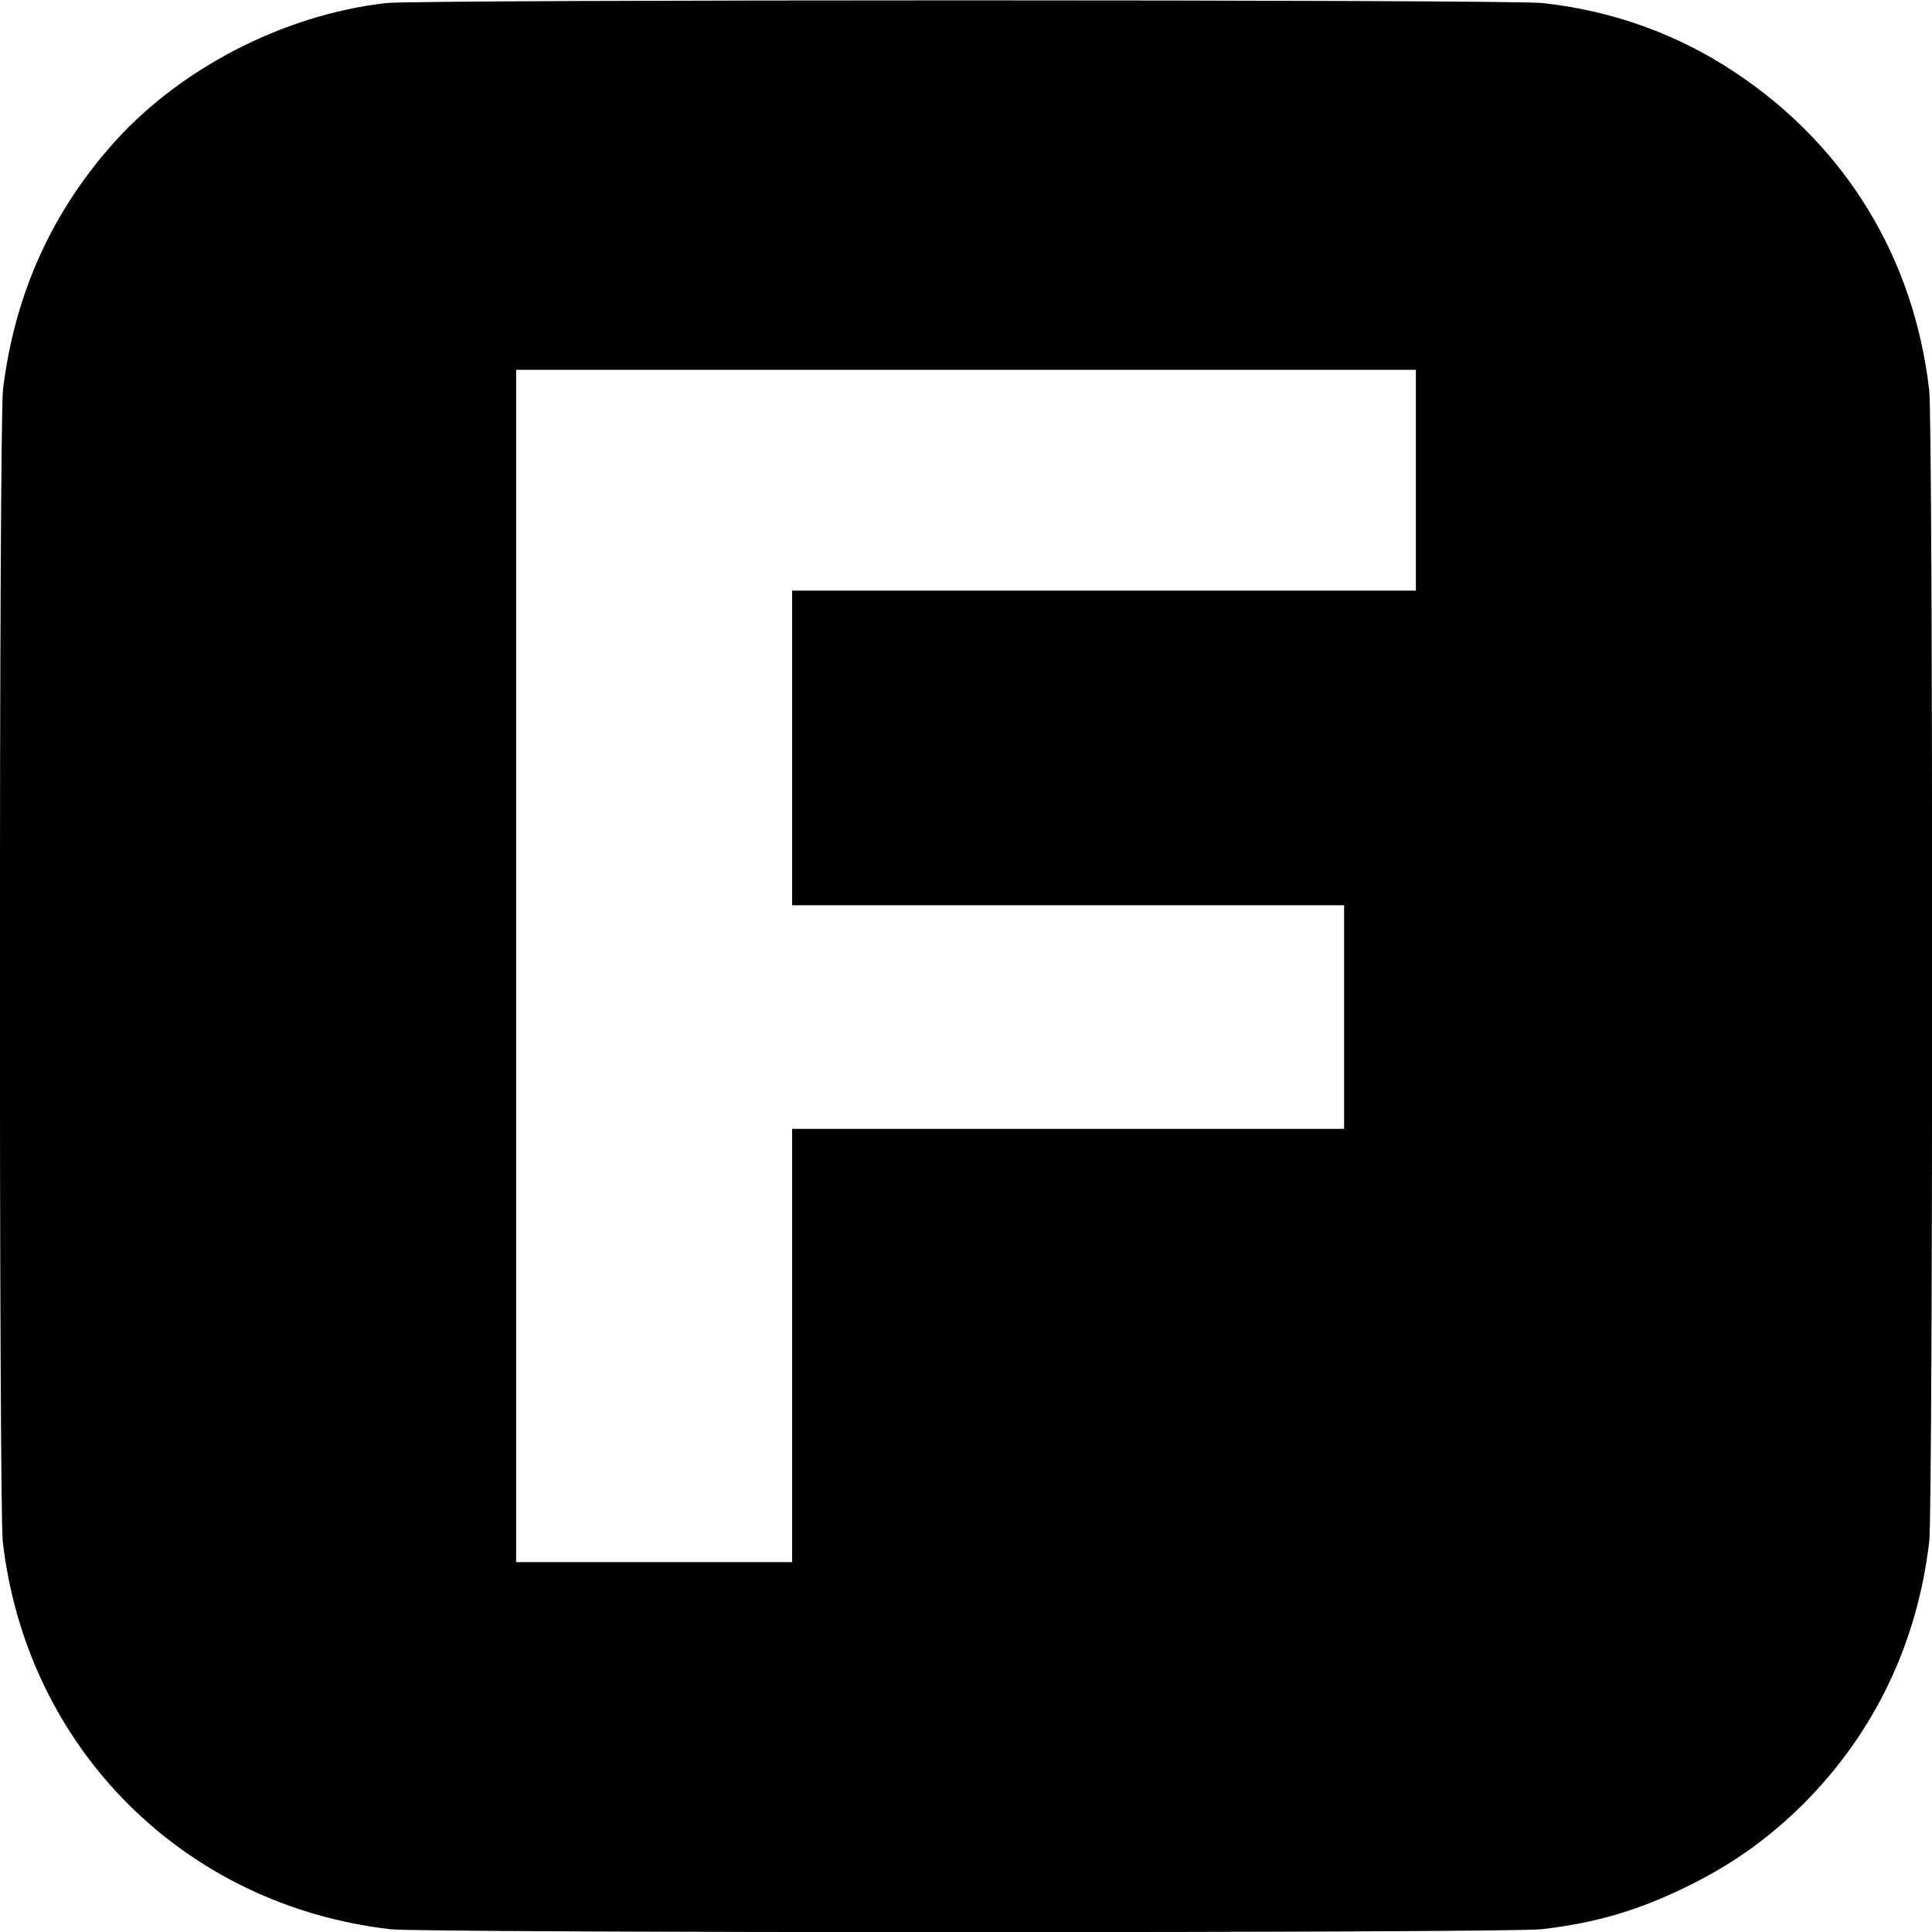 <?xml version="1.0" standalone="no"?>
<!DOCTYPE svg PUBLIC "-//W3C//DTD SVG 20010904//EN"
 "http://www.w3.org/TR/2001/REC-SVG-20010904/DTD/svg10.dtd">
<svg version="1.0" xmlns="http://www.w3.org/2000/svg"
 width="700pt" height="700pt" viewBox="0 0 700 700"
 preserveAspectRatio="xMidYMid meet">
<g transform="translate(0,700) scale(0.1,-0.1)"
fill="#000000" stroke="none">
<path d="M1400 6989 c-379 -43 -763 -244 -1006 -527 -215 -249 -342 -538 -383
-872 -15 -115 -15 -4049 -1 -4175 86 -749 656 -1319 1405 -1405 124 -14 4046
-14 4170 0 200 23 358 70 540 161 157 78 286 171 410 294 257 258 412 582 455
950 14 124 14 4046 0 4170 -55 480 -302 885 -701 1151 -209 140 -448 226 -701
253 -118 13 -4074 13 -4188 0z m3730 -1729 l0 -400 -1130 0 -1130 0 0 -570 0
-570 1000 0 1000 0 0 -405 0 -405 -1000 0 -1000 0 0 -785 0 -785 -500 0 -500
0 0 2160 0 2160 1630 0 1630 0 0 -400z"/>
</g>
</svg>
